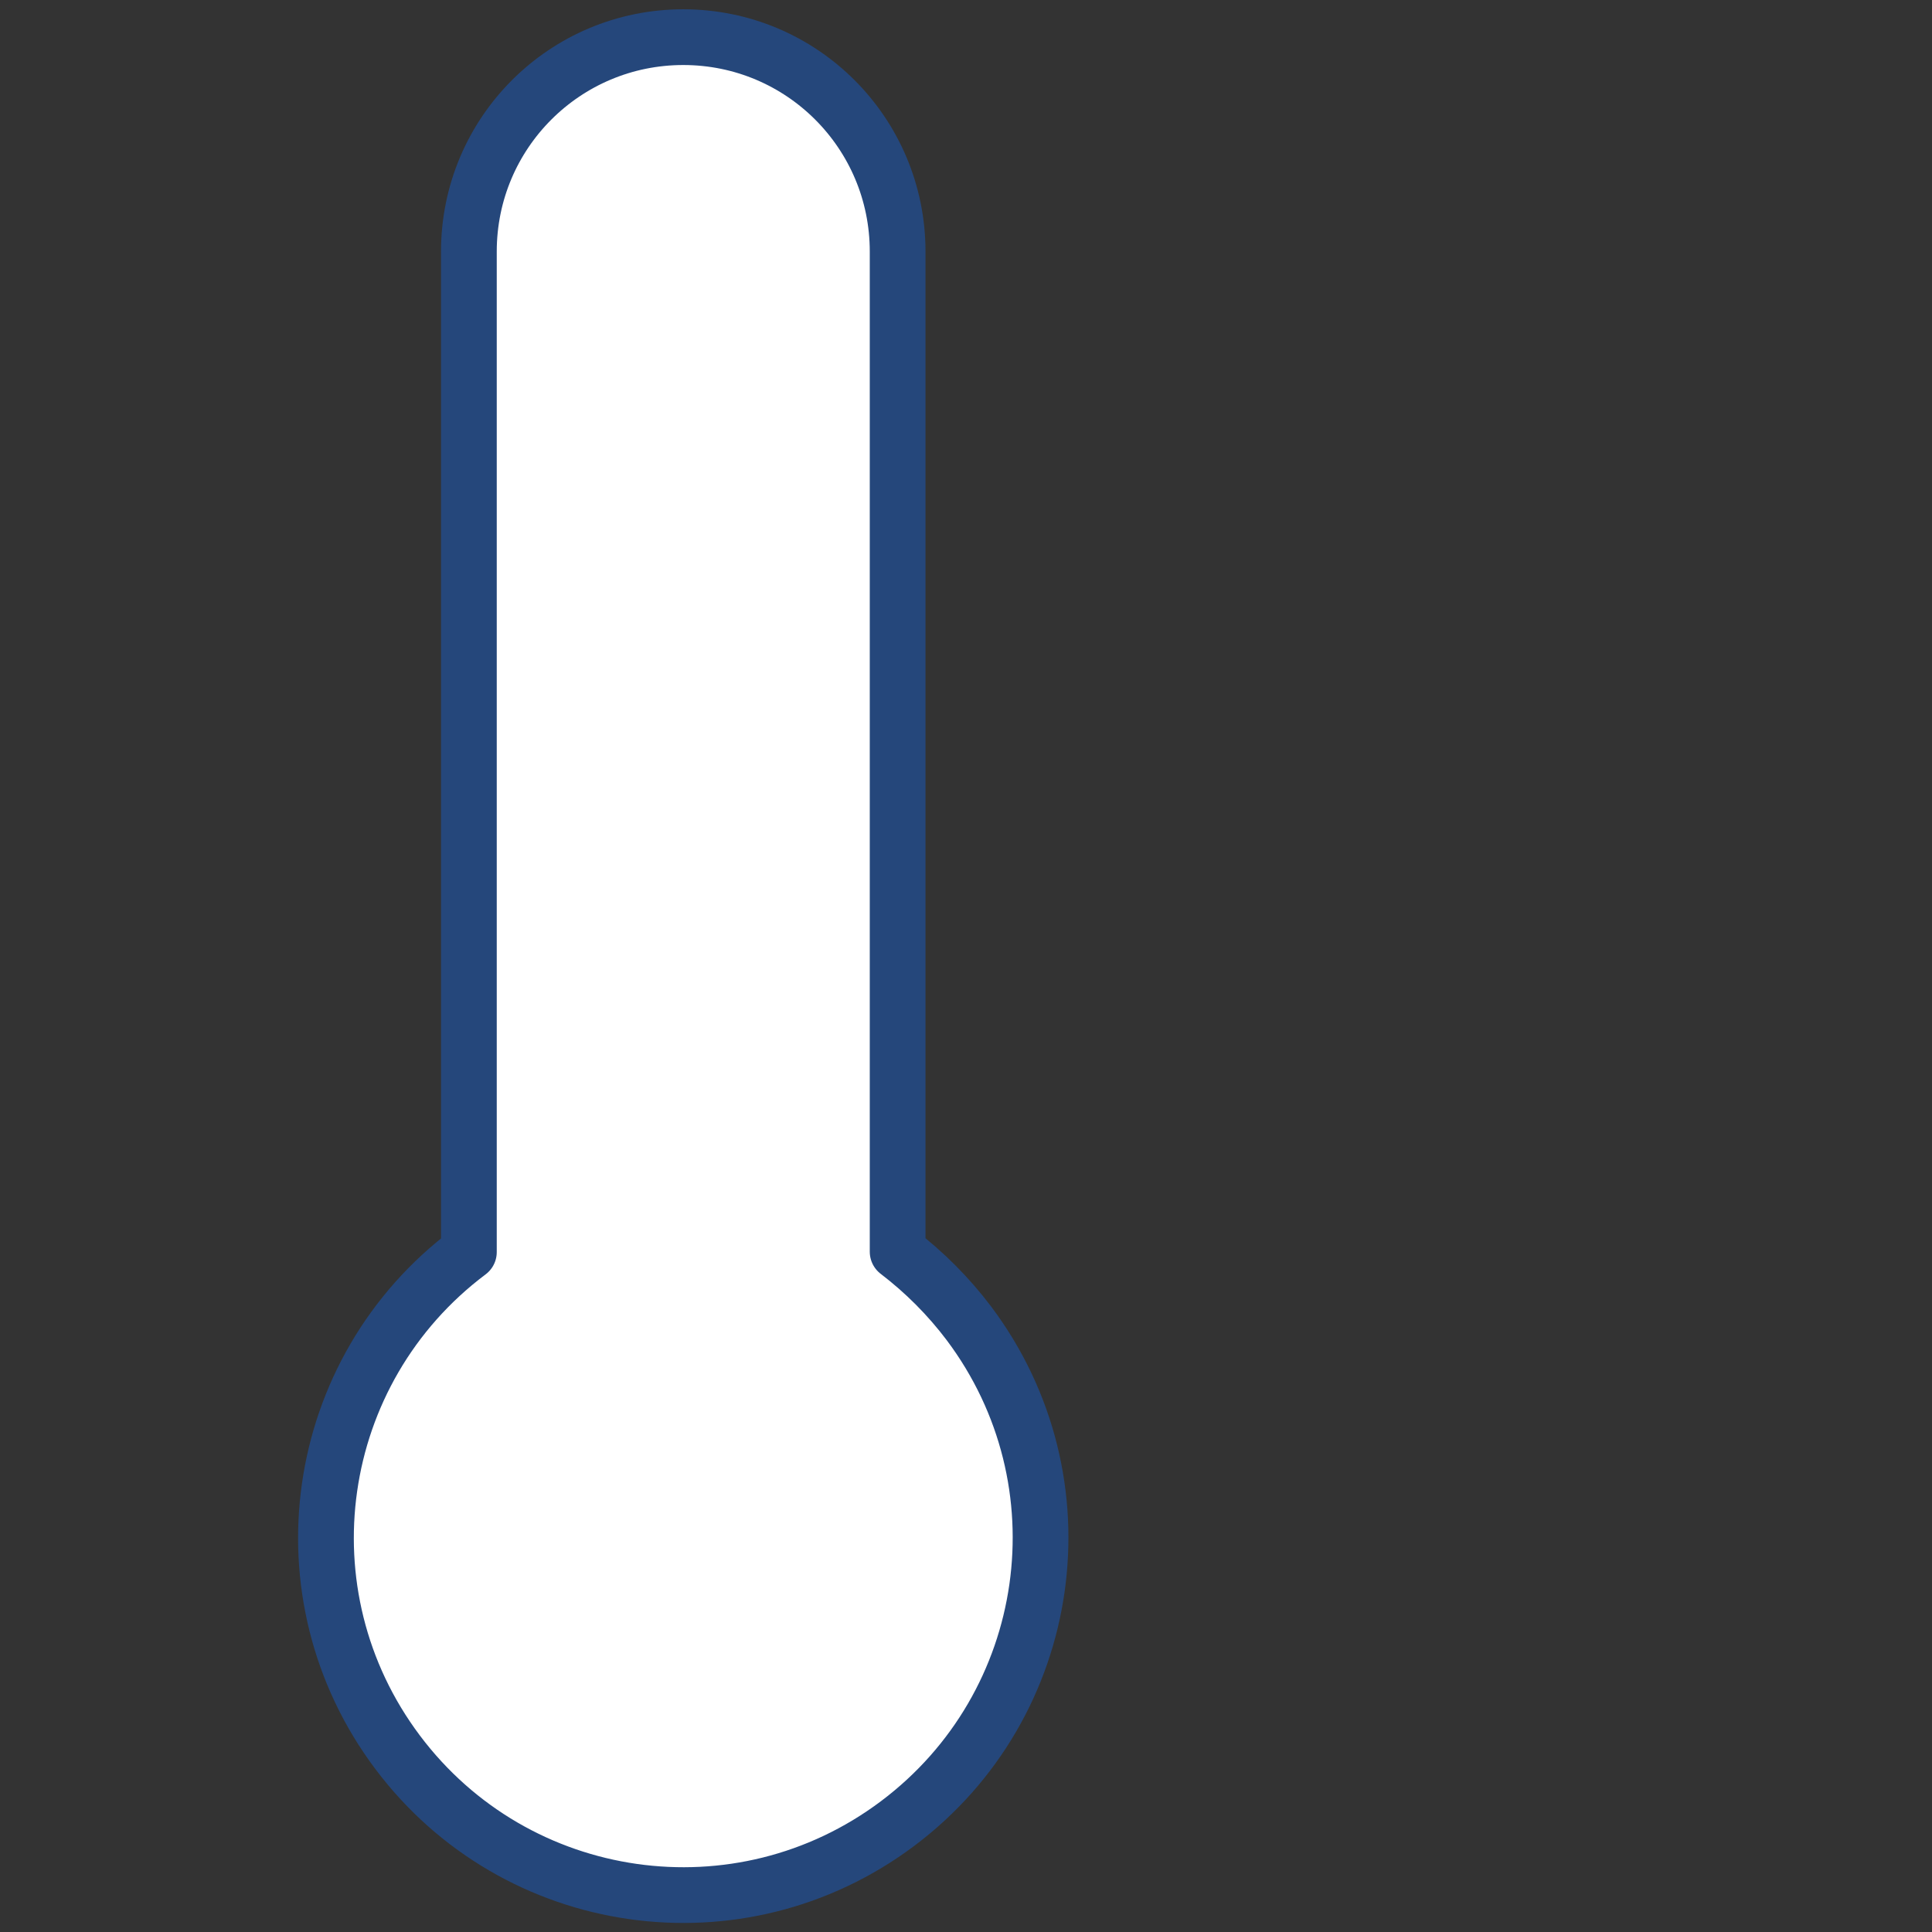 <?xml version="1.0" encoding="utf-8"?>
<!-- Generator: Adobe Illustrator 23.0.4, SVG Export Plug-In . SVG Version: 6.00 Build 0)  -->
<svg version="1.1" xmlns="http://www.w3.org/2000/svg" xmlns:xlink="http://www.w3.org/1999/xlink" x="0px" y="0px"
	 viewBox="0 0 52 52" style="enable-background:new 0 0 52 52;" xml:space="preserve">
<rect x="0" y="0" width="52" height="52" fill="#333333" stroke="none"/>
<style type="text/css">
	.st0{fill:#FFFFFF;stroke:#25477B;stroke-width:1.5;stroke-linecap:round;stroke-linejoin:round;}
	.st1{fill:none;stroke:#25477B;stroke-width:1.5;stroke-linecap:round;stroke-linejoin:round;}
	.st2{fill:none;stroke:#0078D3;stroke-width:1.5;stroke-linecap:round;stroke-linejoin:round;}

	.bodyline {
		stroke-dasharray: 50;
		stroke-dashoffset: 50;
		animation: bodyline 1.2s linear forwards;
	}
	
	@keyframes bodyline {
		to {
		stroke-dashoffset: 0;
		}
	}	
	
	.line1 {
		stroke-dasharray: 10;
		stroke-dashoffset: 10;
		animation: line1 .5s .8s linear forwards;
	}
	
	@keyframes line1 {
		to {
		stroke-dashoffset: 0;
		}
	}	
	
	.line2 {
		stroke-dasharray: 10;
		stroke-dashoffset: 10;
		animation: line2 .5s 1s linear forwards;
	}
	
	@keyframes line2 {
		to {
		stroke-dashoffset: 0;
		}
	}	
	
	.line3 {
		stroke-dasharray: 10;
		stroke-dashoffset: 10;
		animation: line3 .5s 1.2s linear forwards;
	}
	
	@keyframes line3 {
		to {
		stroke-dashoffset: 0;
		}
	}
	
	.line4 {
		stroke-dasharray: 10;
		stroke-dashoffset: 10;
		animation: line4 .5s 1.4s linear forwards;
	}
	
	@keyframes line4 {
		to {
		stroke-dashoffset: 0;
		}
	}	

	.line5 {
		stroke-dasharray: 10;
		stroke-dashoffset: 10;
		animation: line5 .5s 1.6s linear forwards;
	}
	
	@keyframes line5 {
		to {
		stroke-dashoffset: 0;
		}
	}

	.line6 {
		stroke-dasharray: 10;
		stroke-dashoffset: 10;
		animation: line6 .5s 1.8s linear forwards;
	}
	
	@keyframes line6 {
		to {
		stroke-dashoffset: 0;
		}
	}
	
	.line7 {
		stroke-dasharray: 10;
		stroke-dashoffset: 10;
		animation: line7 .5s 2s linear forwards;
	}
	
	@keyframes line7 {
		to {
		stroke-dashoffset: 0;
		}
	}				
</style>
<g id="body">
	<path id="Path_2274_1_" class="st0" d="M24.16,33.69V6.77c0-3.19-2.58-5.77-5.77-5.77c-3.19,0-5.77,2.58-5.77,5.77v26.93
		c-4.25,3.19-5.11,9.21-1.92,13.46c3.19,4.25,9.21,5.11,13.46,1.92c4.25-3.19,5.11-9.21,1.92-13.46
		C25.53,34.89,24.88,34.24,24.16,33.69z"/>
</g>
<g id="bodyline" class="bodyline">
	<line id="Line_13_2_" class="st1" x1="20.31" y1="35.62" x2="20.31" y2="4.85"/>
</g>
<g id="line1" class="line1">
	<line id="Line_12" class="st2" x1="8.69" y1="28.88" x2="1" y2="28.88"/>
</g>
<g id="line2" class="line2">
	<line id="Line_11" class="st2" x1="8.69" y1="25.04" x2="4.85" y2="25.04"/>
</g>
<g id="line3" class="line3">
	<line id="Line_10_1_" class="st2" x1="8.69" y1="21.19" x2="4.85" y2="21.19"/>
</g>
<g id="line4" class="line4">
	<line id="Line_9_1_" class="st2" x1="8.69" y1="17.35" x2="1" y2="17.35"/>
</g>
<g id="line5" class="line5">
	<line id="Line_8_1_" class="st2" x1="8.69" y1="13.5" x2="4.85" y2="13.5"/>
</g>
<g id="line6" class="line6">
	<line id="Line_7_1_" class="st2" x1="8.69" y1="9.65" x2="4.85" y2="9.65"/>
</g>
<g id="line7" class="line7">
	<line id="Line_6_1_" class="st2" x1="8.69" y1="5.81" x2="1" y2="5.81"/>
</g>
</svg>
